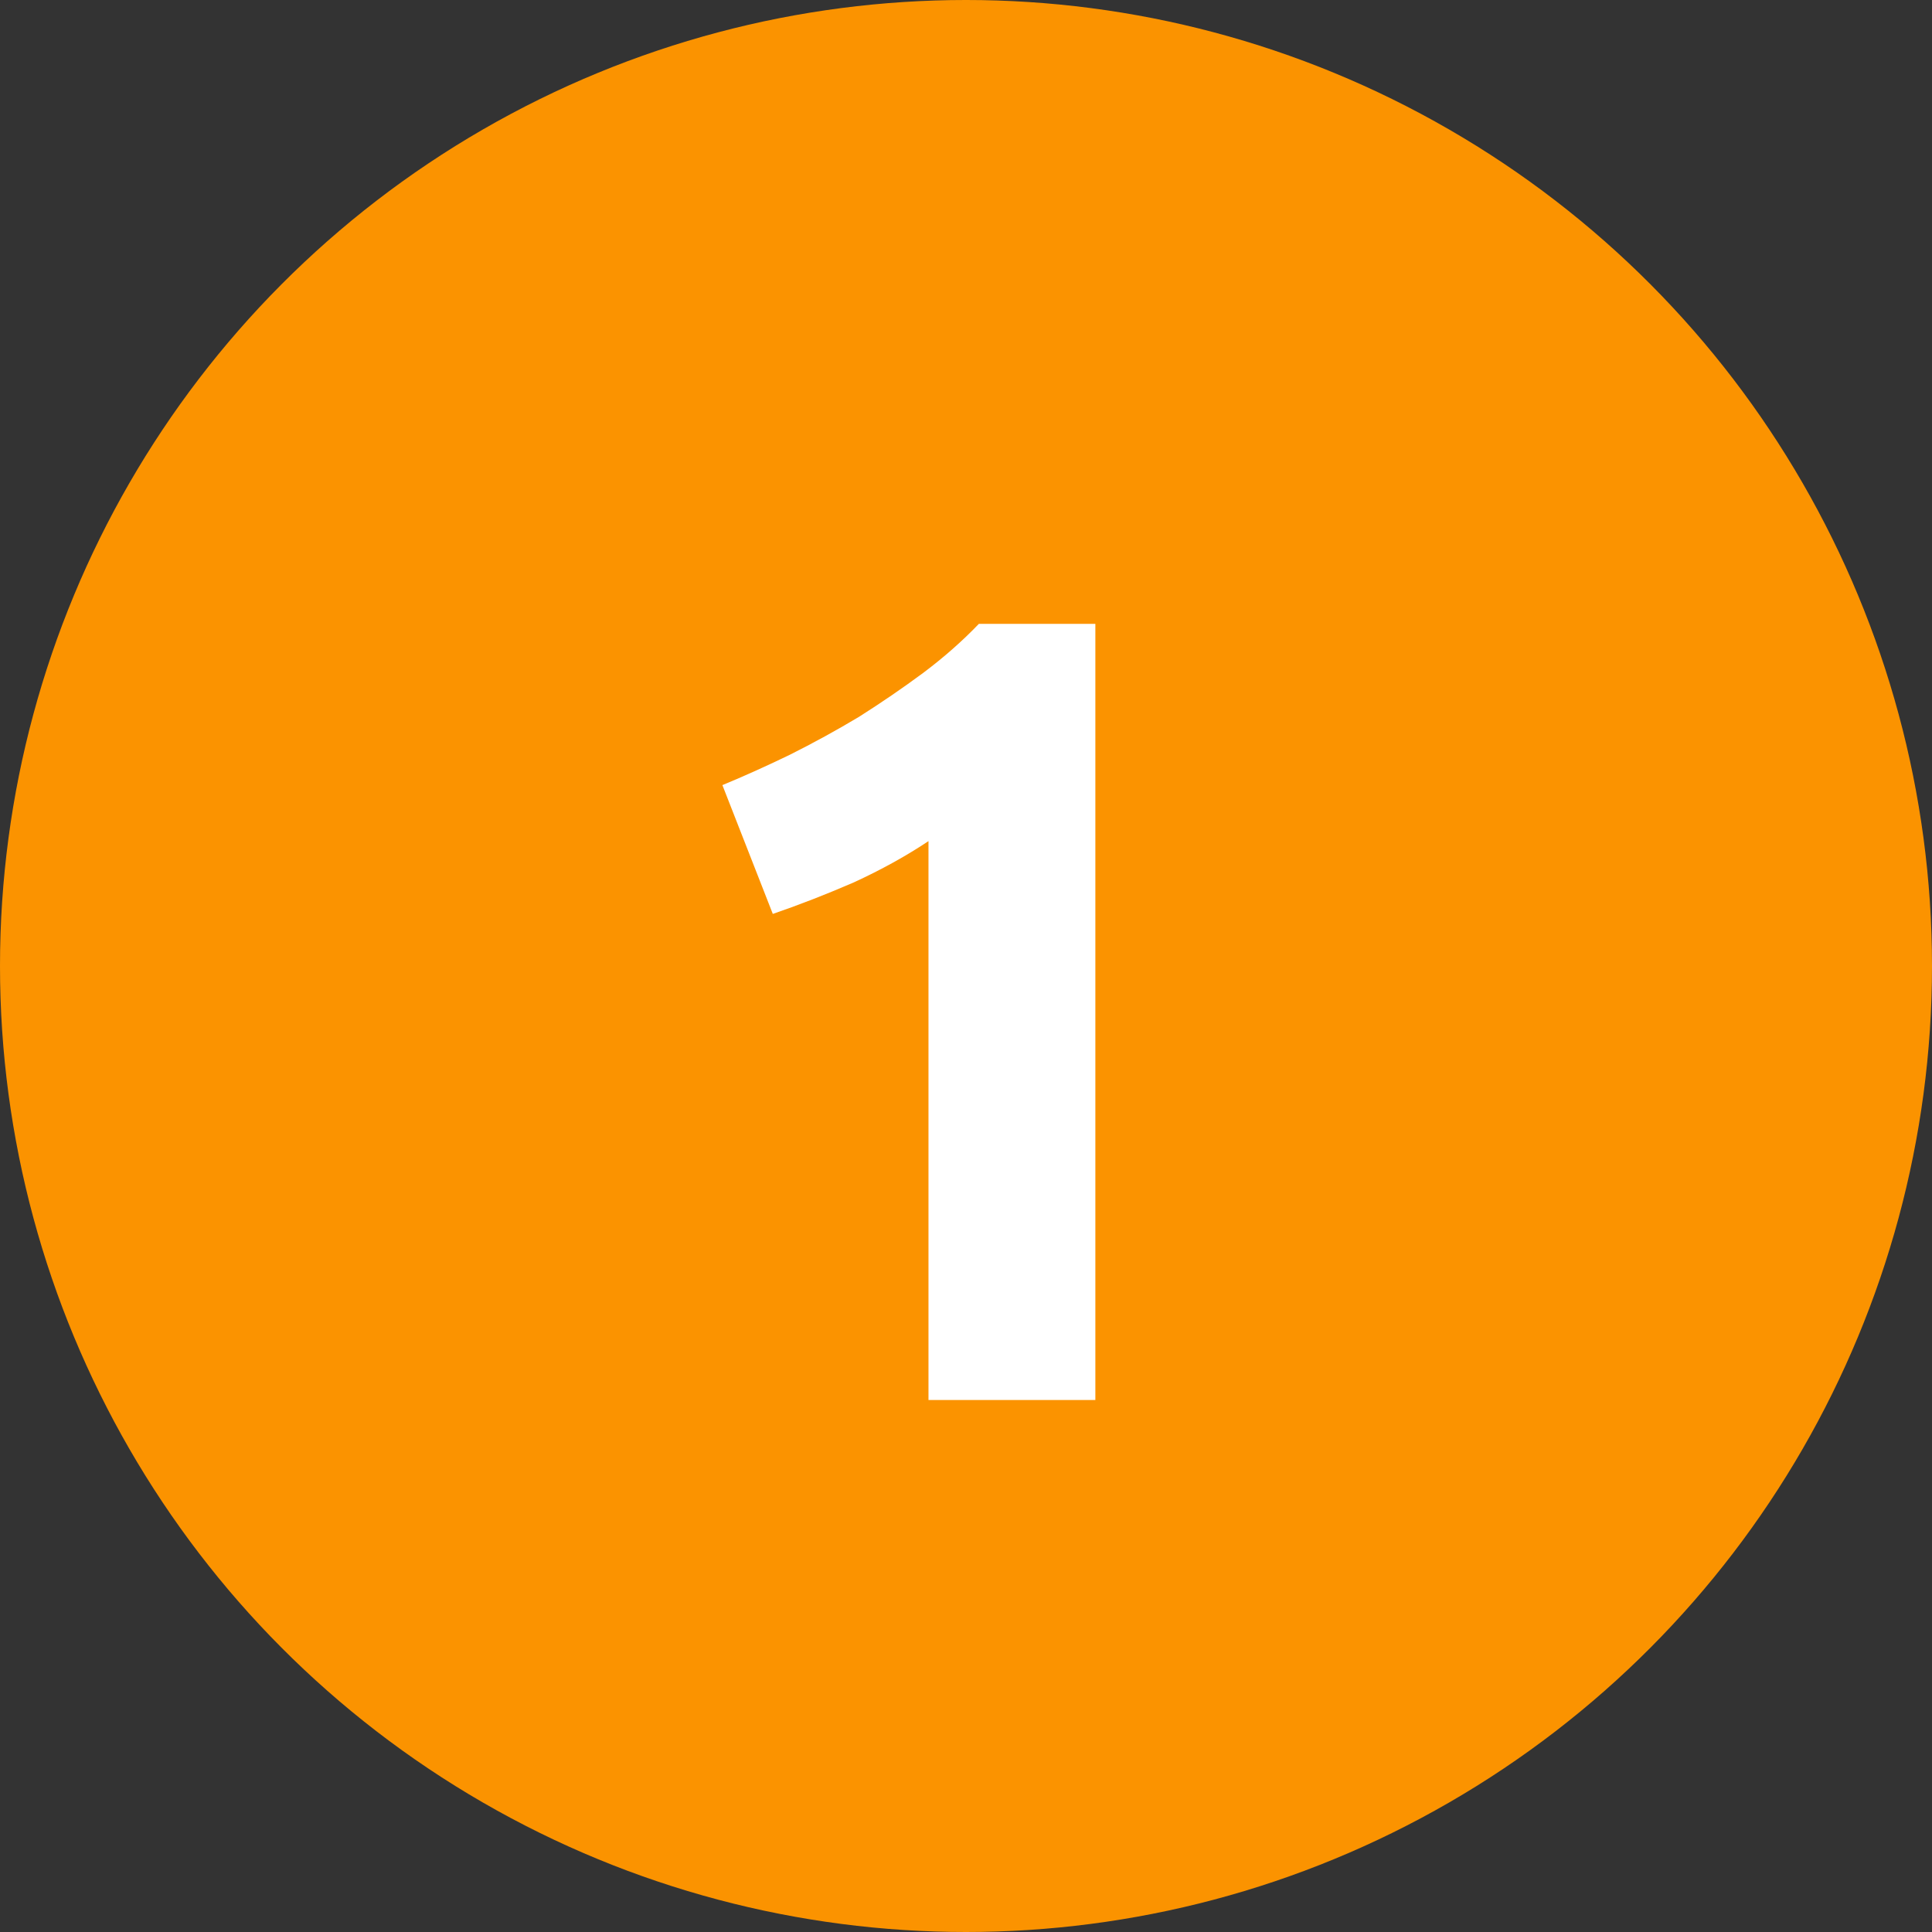 <?xml version="1.0" encoding="UTF-8"?> <svg xmlns="http://www.w3.org/2000/svg" width="69" height="69" viewBox="0 0 69 69" fill="none"><rect x="0" y="0" width="69" height="69" fill="#333333" stroke="none"/> <circle cx="34.5" cy="34.5" r="34.5" fill="#FB9300"></circle> <path d="M25.8 28.04C26.573 27.72 27.373 27.36 28.2 26.96C29.053 26.533 29.88 26.08 30.68 25.6C31.48 25.093 32.24 24.573 32.96 24.04C33.707 23.48 34.373 22.893 34.96 22.28H39.12V50H33.16V30.04C32.36 30.573 31.467 31.067 30.48 31.52C29.493 31.947 28.533 32.32 27.6 32.64L25.8 28.04Z" fill="white"></path> </svg> 